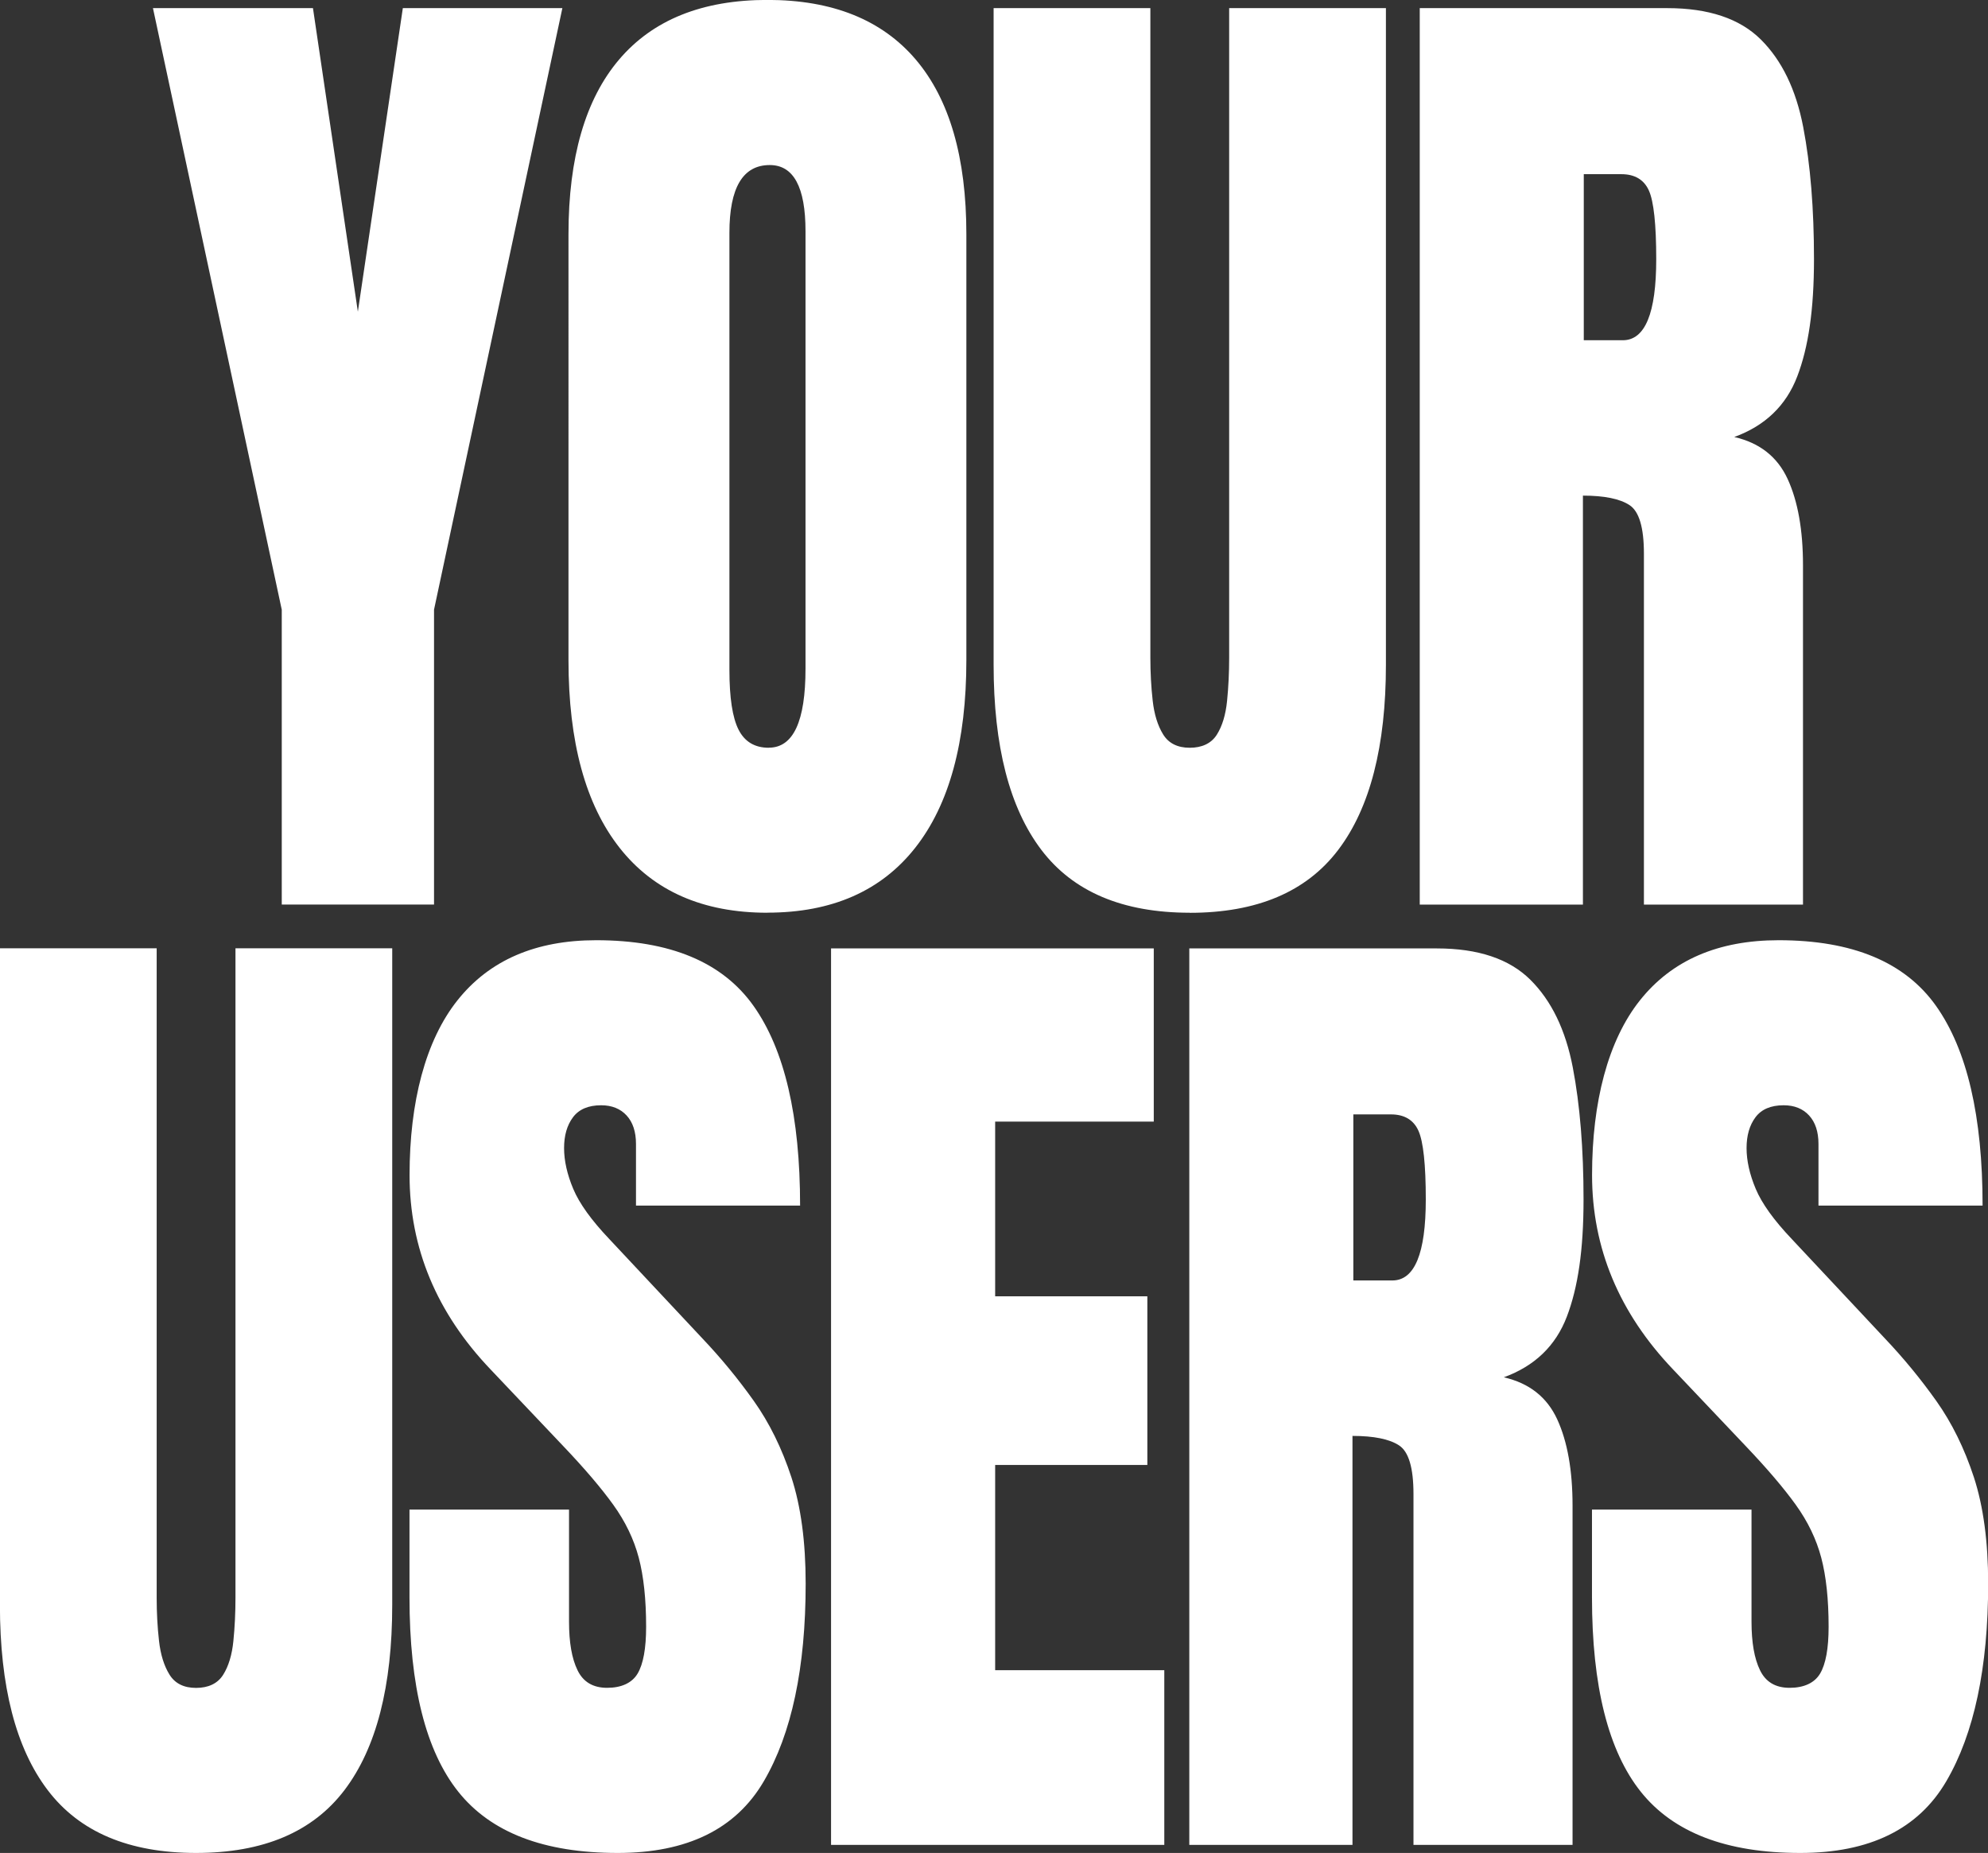 <?xml version="1.0" encoding="UTF-8"?>
<svg id="Layer_2" data-name="Layer 2" xmlns="http://www.w3.org/2000/svg" viewBox="0 0 256.82 239.35">
  <rect x="0" y="0" width="256.82" height="239.35" fill="#333333" stroke="none"/>
  <defs>
    <style>
      .cls-1 {
        fill: #fff;
      }
    </style>
  </defs>
  <g id="Mouse">
    <path class="cls-1" d="m36.4,116.85v-38.09L19.76,1.05h20.67l5.8,39.21L52.04,1.05h20.61l-16.58,77.7v38.09h-19.66Zm62.74,1.05c-8.33,0-14.7-2.8-19.1-8.39-4.4-5.59-6.6-13.67-6.6-24.24V30.26c0-9.91,2.18-17.44,6.54-22.57,4.36-5.13,10.75-7.7,19.16-7.7s14.79,2.57,19.16,7.7c4.36,5.13,6.54,12.65,6.54,22.57v55c0,10.57-2.2,18.65-6.6,24.24-4.4,5.59-10.77,8.39-19.1,8.39Zm.18-21.32c3.16,0,4.74-3.4,4.74-10.2V29.87c0-5.7-1.54-8.55-4.62-8.55-3.47,0-5.21,2.92-5.21,8.75v56.45c0,3.6.39,6.17,1.18,7.73.79,1.56,2.09,2.34,3.91,2.34Zm54.39,21.32c-8.68,0-15.08-2.71-19.19-8.13-4.11-5.42-6.16-13.39-6.16-23.92V1.05h20.25v83.89c0,1.93.1,3.78.3,5.56.2,1.78.65,3.24,1.36,4.38.71,1.14,1.86,1.71,3.43,1.71s2.78-.56,3.49-1.68c.71-1.12,1.15-2.58,1.33-4.38.18-1.8.27-3.66.27-5.59V1.05h20.25v84.81c0,10.53-2.05,18.5-6.16,23.92-4.11,5.42-10.5,8.13-19.19,8.13Zm29.7-1.05V1.05h31.98c5.33,0,9.36,1.35,12.08,4.05,2.72,2.7,4.55,6.47,5.48,11.32.93,4.85,1.39,10.54,1.39,17.07s-.72,11.36-2.16,15.13c-1.44,3.77-4.16,6.38-8.14,7.83,3.28.75,5.58,2.56,6.9,5.43,1.32,2.87,1.98,6.59,1.98,11.15v43.82h-20.55v-45.33c0-3.38-.62-5.47-1.87-6.28-1.24-.81-3.25-1.22-6.01-1.22v52.83h-21.08Zm21.2-72.9h5.03c2.88,0,4.32-3.49,4.32-10.46,0-4.52-.32-7.48-.95-8.88-.63-1.4-1.82-2.11-3.55-2.11h-4.86v21.45ZM25.34,239.35c-8.69,0-15.08-2.71-19.19-8.13-4.11-5.42-6.16-13.39-6.16-23.92v-84.81h20.25v83.89c0,1.93.1,3.78.3,5.56.2,1.78.65,3.24,1.36,4.38.71,1.14,1.85,1.71,3.43,1.71s2.78-.56,3.49-1.68c.71-1.12,1.15-2.58,1.33-4.38.18-1.8.27-3.66.27-5.59v-83.89h20.25v84.81c0,10.53-2.05,18.5-6.16,23.92-4.11,5.42-10.5,8.13-19.19,8.13Zm54.45,0c-9.51,0-16.37-2.63-20.58-7.9-4.2-5.26-6.31-13.64-6.31-25.13v-11.32h20.61v14.47c0,2.68.36,4.77,1.1,6.28.73,1.51,2,2.27,3.82,2.27s3.21-.61,3.94-1.84c.73-1.23,1.1-3.25,1.1-6.05,0-3.55-.32-6.52-.95-8.91-.63-2.39-1.73-4.67-3.29-6.84-1.56-2.17-3.72-4.7-6.48-7.6l-9.36-9.87c-6.99-7.32-10.48-15.7-10.48-25.13s2.06-17.39,6.19-22.57c4.12-5.18,10.1-7.76,17.91-7.76,9.55,0,16.33,2.83,20.34,8.49,4.01,5.66,6.01,14.26,6.01,25.79h-21.2v-7.96c0-1.58-.41-2.81-1.21-3.68-.81-.88-1.91-1.32-3.29-1.32-1.66,0-2.87.52-3.64,1.55-.77,1.03-1.15,2.36-1.15,3.98s.39,3.38,1.18,5.26c.79,1.89,2.35,4.06,4.68,6.51l12.02,12.83c2.41,2.54,4.62,5.23,6.63,8.06,2.01,2.83,3.63,6.12,4.86,9.87,1.22,3.75,1.84,8.32,1.84,13.72,0,10.88-1.81,19.4-5.42,25.56-3.61,6.16-9.9,9.24-18.86,9.24Zm27.57-1.05v-115.79h41.69v22.37h-20.49v22.57h19.66v21.78h-19.66v26.51h21.85v22.57h-43.05Zm46.28,0v-115.79h31.98c5.33,0,9.36,1.35,12.08,4.05s4.55,6.47,5.48,11.32c.93,4.85,1.39,10.54,1.39,17.07s-.72,11.36-2.16,15.13c-1.44,3.77-4.16,6.38-8.14,7.83,3.28.75,5.58,2.56,6.9,5.43,1.32,2.87,1.98,6.59,1.98,11.15v43.82h-20.55v-45.33c0-3.38-.62-5.47-1.87-6.28-1.24-.81-3.25-1.22-6.01-1.22v52.83h-21.08Zm21.2-72.9h5.03c2.88,0,4.32-3.49,4.32-10.46,0-4.52-.32-7.48-.95-8.88-.63-1.4-1.82-2.11-3.55-2.11h-4.86v21.45Zm57.71,73.95c-9.51,0-16.37-2.63-20.58-7.9-4.2-5.26-6.31-13.64-6.31-25.13v-11.32h20.61v14.47c0,2.68.36,4.77,1.1,6.28.73,1.51,2,2.27,3.82,2.27s3.21-.61,3.94-1.84c.73-1.23,1.1-3.25,1.1-6.05,0-3.55-.32-6.52-.95-8.91-.63-2.39-1.73-4.67-3.29-6.84-1.56-2.17-3.72-4.7-6.48-7.6l-9.36-9.87c-6.99-7.32-10.48-15.7-10.48-25.13s2.06-17.39,6.19-22.57c4.12-5.18,10.1-7.76,17.91-7.76,9.55,0,16.33,2.83,20.34,8.49,4.01,5.66,6.01,14.26,6.01,25.79h-21.2v-7.96c0-1.58-.41-2.81-1.21-3.68-.81-.88-1.9-1.32-3.29-1.32-1.66,0-2.87.52-3.64,1.55-.77,1.03-1.15,2.36-1.15,3.98s.39,3.38,1.18,5.26c.79,1.89,2.35,4.06,4.68,6.51l12.02,12.83c2.41,2.54,4.62,5.23,6.63,8.06,2.01,2.83,3.63,6.12,4.86,9.87,1.22,3.75,1.84,8.32,1.84,13.72,0,10.88-1.81,19.4-5.42,25.56-3.61,6.16-9.9,9.24-18.86,9.24Z"/>
  </g>
</svg>